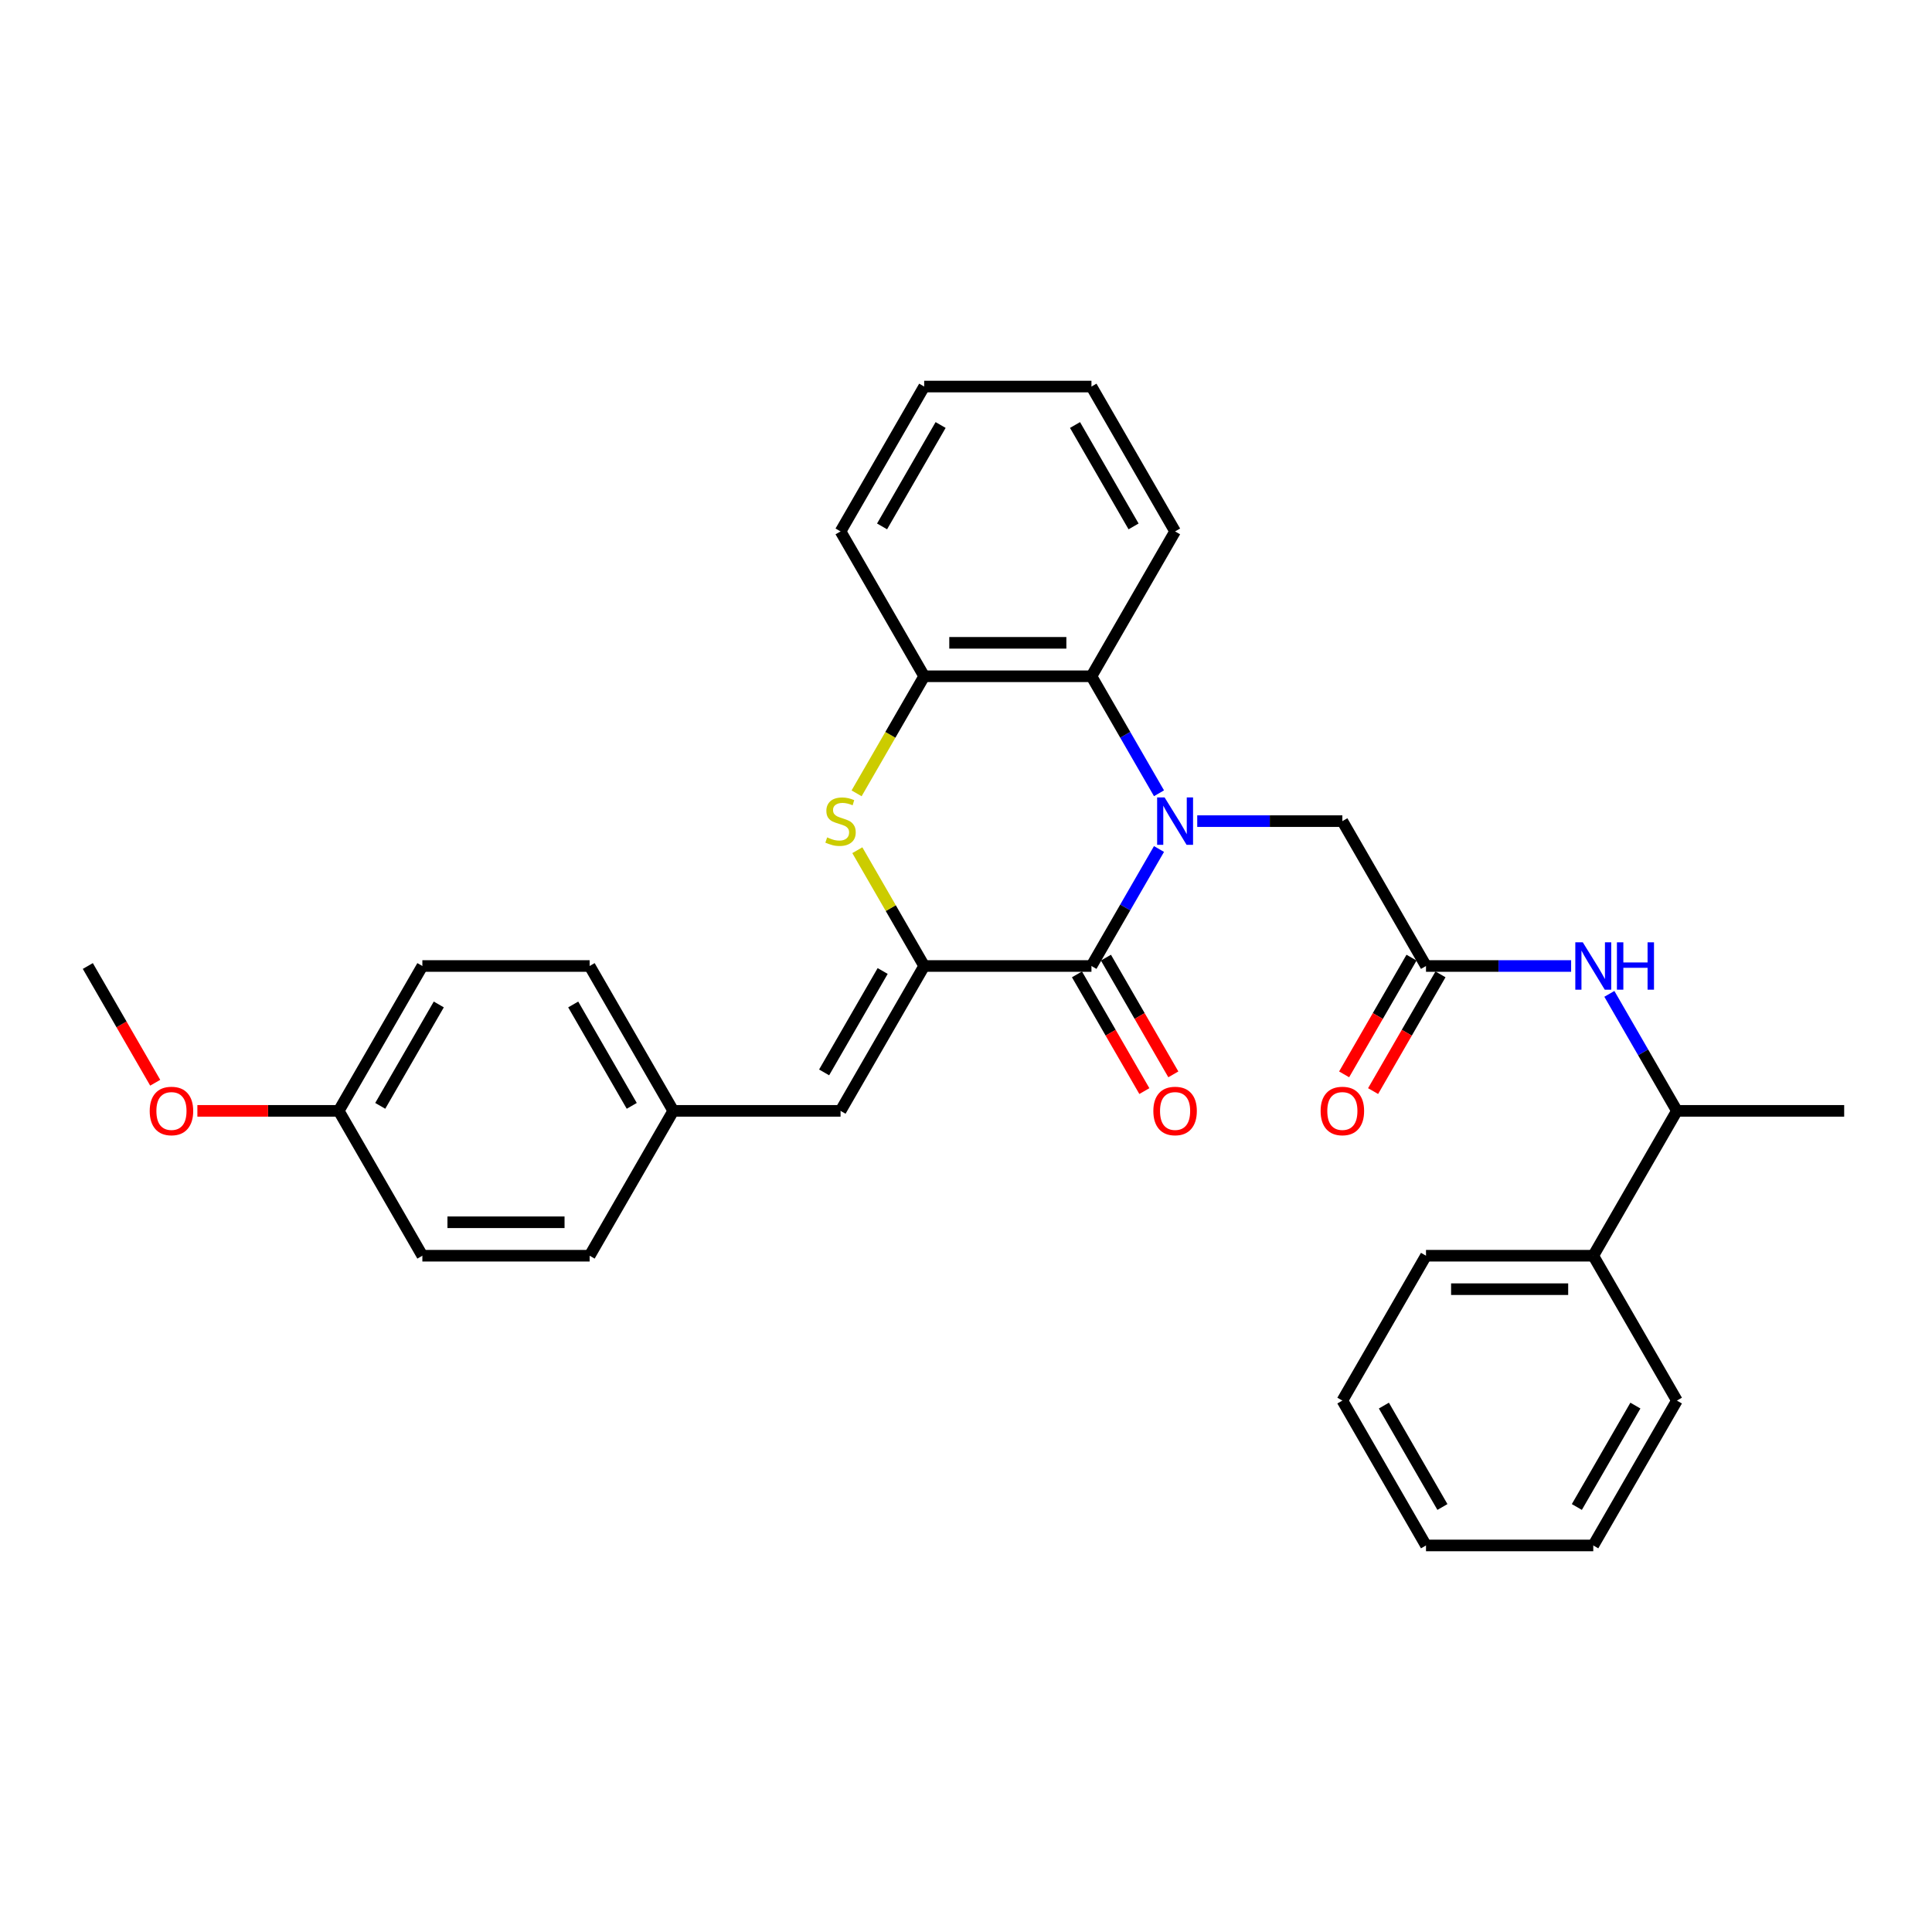 <?xml version='1.0' encoding='iso-8859-1'?>
<svg version='1.1' baseProfile='full'
              xmlns='http://www.w3.org/2000/svg'
                      xmlns:rdkit='http://www.rdkit.org/xml'
                      xmlns:xlink='http://www.w3.org/1999/xlink'
                  xml:space='preserve'
width='1000px' height='1000px' viewBox='0 0 1000 1000'>
<!-- END OF HEADER -->
<rect style='opacity:1.0;fill:#FFFFFF;stroke:none' width='1000' height='1000' x='0' y='0'> </rect>
<path class='bond-0' d='M 599.897,439.444 L 582.416,469.722' style='fill:none;fill-rule:evenodd;stroke:#0000FF;stroke-width:6px;stroke-linecap:butt;stroke-linejoin:miter;stroke-opacity:1' />
<path class='bond-0' d='M 582.416,469.722 L 564.935,500' style='fill:none;fill-rule:evenodd;stroke:#000000;stroke-width:6px;stroke-linecap:butt;stroke-linejoin:miter;stroke-opacity:1' />
<path class='bond-3' d='M 599.897,410.595 L 582.416,380.317' style='fill:none;fill-rule:evenodd;stroke:#0000FF;stroke-width:6px;stroke-linecap:butt;stroke-linejoin:miter;stroke-opacity:1' />
<path class='bond-3' d='M 582.416,380.317 L 564.935,350.039' style='fill:none;fill-rule:evenodd;stroke:#000000;stroke-width:6px;stroke-linecap:butt;stroke-linejoin:miter;stroke-opacity:1' />
<path class='bond-7' d='M 619.688,425.019 L 657.247,425.019' style='fill:none;fill-rule:evenodd;stroke:#0000FF;stroke-width:6px;stroke-linecap:butt;stroke-linejoin:miter;stroke-opacity:1' />
<path class='bond-7' d='M 657.247,425.019 L 694.805,425.019' style='fill:none;fill-rule:evenodd;stroke:#000000;stroke-width:6px;stroke-linecap:butt;stroke-linejoin:miter;stroke-opacity:1' />
<path class='bond-1' d='M 564.935,500 L 478.355,500' style='fill:none;fill-rule:evenodd;stroke:#000000;stroke-width:6px;stroke-linecap:butt;stroke-linejoin:miter;stroke-opacity:1' />
<path class='bond-9' d='M 557.437,504.329 L 574.878,534.538' style='fill:none;fill-rule:evenodd;stroke:#000000;stroke-width:6px;stroke-linecap:butt;stroke-linejoin:miter;stroke-opacity:1' />
<path class='bond-9' d='M 574.878,534.538 L 592.319,564.747' style='fill:none;fill-rule:evenodd;stroke:#FF0000;stroke-width:6px;stroke-linecap:butt;stroke-linejoin:miter;stroke-opacity:1' />
<path class='bond-9' d='M 572.433,495.671 L 589.874,525.88' style='fill:none;fill-rule:evenodd;stroke:#000000;stroke-width:6px;stroke-linecap:butt;stroke-linejoin:miter;stroke-opacity:1' />
<path class='bond-9' d='M 589.874,525.88 L 607.315,556.089' style='fill:none;fill-rule:evenodd;stroke:#FF0000;stroke-width:6px;stroke-linecap:butt;stroke-linejoin:miter;stroke-opacity:1' />
<path class='bond-5' d='M 478.355,500 L 435.065,574.981' style='fill:none;fill-rule:evenodd;stroke:#000000;stroke-width:6px;stroke-linecap:butt;stroke-linejoin:miter;stroke-opacity:1' />
<path class='bond-5' d='M 456.865,502.589 L 426.562,555.075' style='fill:none;fill-rule:evenodd;stroke:#000000;stroke-width:6px;stroke-linecap:butt;stroke-linejoin:miter;stroke-opacity:1' />
<path class='bond-31' d='M 478.355,500 L 461.054,470.034' style='fill:none;fill-rule:evenodd;stroke:#000000;stroke-width:6px;stroke-linecap:butt;stroke-linejoin:miter;stroke-opacity:1' />
<path class='bond-31' d='M 461.054,470.034 L 443.753,440.067' style='fill:none;fill-rule:evenodd;stroke:#CCCC00;stroke-width:6px;stroke-linecap:butt;stroke-linejoin:miter;stroke-opacity:1' />
<path class='bond-2' d='M 443.373,410.63 L 460.864,380.334' style='fill:none;fill-rule:evenodd;stroke:#CCCC00;stroke-width:6px;stroke-linecap:butt;stroke-linejoin:miter;stroke-opacity:1' />
<path class='bond-2' d='M 460.864,380.334 L 478.355,350.039' style='fill:none;fill-rule:evenodd;stroke:#000000;stroke-width:6px;stroke-linecap:butt;stroke-linejoin:miter;stroke-opacity:1' />
<path class='bond-4' d='M 564.935,350.039 L 478.355,350.039' style='fill:none;fill-rule:evenodd;stroke:#000000;stroke-width:6px;stroke-linecap:butt;stroke-linejoin:miter;stroke-opacity:1' />
<path class='bond-4' d='M 551.948,332.723 L 491.342,332.723' style='fill:none;fill-rule:evenodd;stroke:#000000;stroke-width:6px;stroke-linecap:butt;stroke-linejoin:miter;stroke-opacity:1' />
<path class='bond-19' d='M 564.935,350.039 L 608.225,275.058' style='fill:none;fill-rule:evenodd;stroke:#000000;stroke-width:6px;stroke-linecap:butt;stroke-linejoin:miter;stroke-opacity:1' />
<path class='bond-21' d='M 478.355,350.039 L 435.065,275.058' style='fill:none;fill-rule:evenodd;stroke:#000000;stroke-width:6px;stroke-linecap:butt;stroke-linejoin:miter;stroke-opacity:1' />
<path class='bond-12' d='M 435.065,574.981 L 348.485,574.981' style='fill:none;fill-rule:evenodd;stroke:#000000;stroke-width:6px;stroke-linecap:butt;stroke-linejoin:miter;stroke-opacity:1' />
<path class='bond-6' d='M 738.095,500 L 694.805,425.019' style='fill:none;fill-rule:evenodd;stroke:#000000;stroke-width:6px;stroke-linecap:butt;stroke-linejoin:miter;stroke-opacity:1' />
<path class='bond-8' d='M 738.095,500 L 775.654,500' style='fill:none;fill-rule:evenodd;stroke:#000000;stroke-width:6px;stroke-linecap:butt;stroke-linejoin:miter;stroke-opacity:1' />
<path class='bond-8' d='M 775.654,500 L 813.212,500' style='fill:none;fill-rule:evenodd;stroke:#0000FF;stroke-width:6px;stroke-linecap:butt;stroke-linejoin:miter;stroke-opacity:1' />
<path class='bond-11' d='M 730.597,495.671 L 713.156,525.88' style='fill:none;fill-rule:evenodd;stroke:#000000;stroke-width:6px;stroke-linecap:butt;stroke-linejoin:miter;stroke-opacity:1' />
<path class='bond-11' d='M 713.156,525.88 L 695.715,556.089' style='fill:none;fill-rule:evenodd;stroke:#FF0000;stroke-width:6px;stroke-linecap:butt;stroke-linejoin:miter;stroke-opacity:1' />
<path class='bond-11' d='M 745.593,504.329 L 728.152,534.538' style='fill:none;fill-rule:evenodd;stroke:#000000;stroke-width:6px;stroke-linecap:butt;stroke-linejoin:miter;stroke-opacity:1' />
<path class='bond-11' d='M 728.152,534.538 L 710.711,564.747' style='fill:none;fill-rule:evenodd;stroke:#FF0000;stroke-width:6px;stroke-linecap:butt;stroke-linejoin:miter;stroke-opacity:1' />
<path class='bond-10' d='M 833.003,514.424 L 850.484,544.702' style='fill:none;fill-rule:evenodd;stroke:#0000FF;stroke-width:6px;stroke-linecap:butt;stroke-linejoin:miter;stroke-opacity:1' />
<path class='bond-10' d='M 850.484,544.702 L 867.965,574.981' style='fill:none;fill-rule:evenodd;stroke:#000000;stroke-width:6px;stroke-linecap:butt;stroke-linejoin:miter;stroke-opacity:1' />
<path class='bond-13' d='M 867.965,574.981 L 824.675,649.961' style='fill:none;fill-rule:evenodd;stroke:#000000;stroke-width:6px;stroke-linecap:butt;stroke-linejoin:miter;stroke-opacity:1' />
<path class='bond-22' d='M 867.965,574.981 L 954.545,574.981' style='fill:none;fill-rule:evenodd;stroke:#000000;stroke-width:6px;stroke-linecap:butt;stroke-linejoin:miter;stroke-opacity:1' />
<path class='bond-15' d='M 348.485,574.981 L 305.195,649.961' style='fill:none;fill-rule:evenodd;stroke:#000000;stroke-width:6px;stroke-linecap:butt;stroke-linejoin:miter;stroke-opacity:1' />
<path class='bond-16' d='M 348.485,574.981 L 305.195,500' style='fill:none;fill-rule:evenodd;stroke:#000000;stroke-width:6px;stroke-linecap:butt;stroke-linejoin:miter;stroke-opacity:1' />
<path class='bond-16' d='M 326.995,572.391 L 296.692,519.905' style='fill:none;fill-rule:evenodd;stroke:#000000;stroke-width:6px;stroke-linecap:butt;stroke-linejoin:miter;stroke-opacity:1' />
<path class='bond-23' d='M 824.675,649.961 L 738.095,649.961' style='fill:none;fill-rule:evenodd;stroke:#000000;stroke-width:6px;stroke-linecap:butt;stroke-linejoin:miter;stroke-opacity:1' />
<path class='bond-23' d='M 811.688,667.277 L 751.082,667.277' style='fill:none;fill-rule:evenodd;stroke:#000000;stroke-width:6px;stroke-linecap:butt;stroke-linejoin:miter;stroke-opacity:1' />
<path class='bond-24' d='M 824.675,649.961 L 867.965,724.942' style='fill:none;fill-rule:evenodd;stroke:#000000;stroke-width:6px;stroke-linecap:butt;stroke-linejoin:miter;stroke-opacity:1' />
<path class='bond-14' d='M 175.325,574.981 L 218.615,500' style='fill:none;fill-rule:evenodd;stroke:#000000;stroke-width:6px;stroke-linecap:butt;stroke-linejoin:miter;stroke-opacity:1' />
<path class='bond-14' d='M 196.814,572.391 L 227.117,519.905' style='fill:none;fill-rule:evenodd;stroke:#000000;stroke-width:6px;stroke-linecap:butt;stroke-linejoin:miter;stroke-opacity:1' />
<path class='bond-20' d='M 175.325,574.981 L 138.745,574.981' style='fill:none;fill-rule:evenodd;stroke:#000000;stroke-width:6px;stroke-linecap:butt;stroke-linejoin:miter;stroke-opacity:1' />
<path class='bond-20' d='M 138.745,574.981 L 102.165,574.981' style='fill:none;fill-rule:evenodd;stroke:#FF0000;stroke-width:6px;stroke-linecap:butt;stroke-linejoin:miter;stroke-opacity:1' />
<path class='bond-33' d='M 175.325,574.981 L 218.615,649.961' style='fill:none;fill-rule:evenodd;stroke:#000000;stroke-width:6px;stroke-linecap:butt;stroke-linejoin:miter;stroke-opacity:1' />
<path class='bond-18' d='M 305.195,649.961 L 218.615,649.961' style='fill:none;fill-rule:evenodd;stroke:#000000;stroke-width:6px;stroke-linecap:butt;stroke-linejoin:miter;stroke-opacity:1' />
<path class='bond-18' d='M 292.208,632.645 L 231.602,632.645' style='fill:none;fill-rule:evenodd;stroke:#000000;stroke-width:6px;stroke-linecap:butt;stroke-linejoin:miter;stroke-opacity:1' />
<path class='bond-17' d='M 305.195,500 L 218.615,500' style='fill:none;fill-rule:evenodd;stroke:#000000;stroke-width:6px;stroke-linecap:butt;stroke-linejoin:miter;stroke-opacity:1' />
<path class='bond-26' d='M 608.225,275.058 L 564.935,200.078' style='fill:none;fill-rule:evenodd;stroke:#000000;stroke-width:6px;stroke-linecap:butt;stroke-linejoin:miter;stroke-opacity:1' />
<path class='bond-26' d='M 586.735,272.469 L 556.432,219.983' style='fill:none;fill-rule:evenodd;stroke:#000000;stroke-width:6px;stroke-linecap:butt;stroke-linejoin:miter;stroke-opacity:1' />
<path class='bond-25' d='M 80.337,560.418 L 62.896,530.209' style='fill:none;fill-rule:evenodd;stroke:#FF0000;stroke-width:6px;stroke-linecap:butt;stroke-linejoin:miter;stroke-opacity:1' />
<path class='bond-25' d='M 62.896,530.209 L 45.455,500' style='fill:none;fill-rule:evenodd;stroke:#000000;stroke-width:6px;stroke-linecap:butt;stroke-linejoin:miter;stroke-opacity:1' />
<path class='bond-32' d='M 435.065,275.058 L 478.355,200.078' style='fill:none;fill-rule:evenodd;stroke:#000000;stroke-width:6px;stroke-linecap:butt;stroke-linejoin:miter;stroke-opacity:1' />
<path class='bond-32' d='M 456.555,272.469 L 486.858,219.983' style='fill:none;fill-rule:evenodd;stroke:#000000;stroke-width:6px;stroke-linecap:butt;stroke-linejoin:miter;stroke-opacity:1' />
<path class='bond-29' d='M 738.095,649.961 L 694.805,724.942' style='fill:none;fill-rule:evenodd;stroke:#000000;stroke-width:6px;stroke-linecap:butt;stroke-linejoin:miter;stroke-opacity:1' />
<path class='bond-28' d='M 867.965,724.942 L 824.675,799.922' style='fill:none;fill-rule:evenodd;stroke:#000000;stroke-width:6px;stroke-linecap:butt;stroke-linejoin:miter;stroke-opacity:1' />
<path class='bond-28' d='M 846.476,727.531 L 816.173,780.017' style='fill:none;fill-rule:evenodd;stroke:#000000;stroke-width:6px;stroke-linecap:butt;stroke-linejoin:miter;stroke-opacity:1' />
<path class='bond-27' d='M 564.935,200.078 L 478.355,200.078' style='fill:none;fill-rule:evenodd;stroke:#000000;stroke-width:6px;stroke-linecap:butt;stroke-linejoin:miter;stroke-opacity:1' />
<path class='bond-30' d='M 824.675,799.922 L 738.095,799.922' style='fill:none;fill-rule:evenodd;stroke:#000000;stroke-width:6px;stroke-linecap:butt;stroke-linejoin:miter;stroke-opacity:1' />
<path class='bond-34' d='M 694.805,724.942 L 738.095,799.922' style='fill:none;fill-rule:evenodd;stroke:#000000;stroke-width:6px;stroke-linecap:butt;stroke-linejoin:miter;stroke-opacity:1' />
<path class='bond-34' d='M 716.295,727.531 L 746.598,780.017' style='fill:none;fill-rule:evenodd;stroke:#000000;stroke-width:6px;stroke-linecap:butt;stroke-linejoin:miter;stroke-opacity:1' />
<path  class='atom-0' d='M 602.805 412.76
L 610.84 425.747
Q 611.636 427.028, 612.918 429.348
Q 614.199 431.669, 614.268 431.807
L 614.268 412.76
L 617.524 412.76
L 617.524 437.279
L 614.165 437.279
L 605.541 423.08
Q 604.537 421.418, 603.463 419.513
Q 602.424 417.608, 602.113 417.019
L 602.113 437.279
L 598.926 437.279
L 598.926 412.76
L 602.805 412.76
' fill='#0000FF'/>
<path  class='atom-3' d='M 428.139 433.435
Q 428.416 433.539, 429.558 434.024
Q 430.701 434.509, 431.948 434.82
Q 433.229 435.097, 434.476 435.097
Q 436.797 435.097, 438.147 433.989
Q 439.498 432.846, 439.498 430.872
Q 439.498 429.522, 438.805 428.69
Q 438.147 427.859, 437.108 427.409
Q 436.069 426.959, 434.338 426.439
Q 432.156 425.781, 430.84 425.158
Q 429.558 424.535, 428.623 423.219
Q 427.723 421.903, 427.723 419.686
Q 427.723 416.604, 429.801 414.699
Q 431.913 412.794, 436.069 412.794
Q 438.909 412.794, 442.13 414.145
L 441.333 416.812
Q 438.39 415.6, 436.173 415.6
Q 433.784 415.6, 432.468 416.604
Q 431.152 417.574, 431.186 419.271
Q 431.186 420.587, 431.844 421.383
Q 432.537 422.18, 433.506 422.63
Q 434.511 423.08, 436.173 423.6
Q 438.39 424.292, 439.706 424.985
Q 441.022 425.677, 441.957 427.097
Q 442.926 428.483, 442.926 430.872
Q 442.926 434.266, 440.641 436.102
Q 438.39 437.903, 434.615 437.903
Q 432.433 437.903, 430.771 437.418
Q 429.143 436.967, 427.203 436.171
L 428.139 433.435
' fill='#CCCC00'/>
<path  class='atom-9' d='M 819.255 487.74
L 827.29 500.727
Q 828.087 502.009, 829.368 504.329
Q 830.649 506.649, 830.719 506.788
L 830.719 487.74
L 833.974 487.74
L 833.974 512.26
L 830.615 512.26
L 821.991 498.061
Q 820.987 496.398, 819.913 494.494
Q 818.874 492.589, 818.563 492
L 818.563 512.26
L 815.377 512.26
L 815.377 487.74
L 819.255 487.74
' fill='#0000FF'/>
<path  class='atom-9' d='M 836.918 487.74
L 840.242 487.74
L 840.242 498.165
L 852.779 498.165
L 852.779 487.74
L 856.104 487.74
L 856.104 512.26
L 852.779 512.26
L 852.779 500.935
L 840.242 500.935
L 840.242 512.26
L 836.918 512.26
L 836.918 487.74
' fill='#0000FF'/>
<path  class='atom-10' d='M 596.97 575.05
Q 596.97 569.162, 599.879 565.872
Q 602.788 562.582, 608.225 562.582
Q 613.662 562.582, 616.571 565.872
Q 619.481 569.162, 619.481 575.05
Q 619.481 581.007, 616.537 584.4
Q 613.593 587.76, 608.225 587.76
Q 602.823 587.76, 599.879 584.4
Q 596.97 581.041, 596.97 575.05
M 608.225 584.989
Q 611.965 584.989, 613.974 582.496
Q 616.017 579.968, 616.017 575.05
Q 616.017 570.236, 613.974 567.812
Q 611.965 565.353, 608.225 565.353
Q 604.485 565.353, 602.442 567.777
Q 600.433 570.201, 600.433 575.05
Q 600.433 580.002, 602.442 582.496
Q 604.485 584.989, 608.225 584.989
' fill='#FF0000'/>
<path  class='atom-12' d='M 683.55 575.05
Q 683.55 569.162, 686.459 565.872
Q 689.368 562.582, 694.805 562.582
Q 700.242 562.582, 703.152 565.872
Q 706.061 569.162, 706.061 575.05
Q 706.061 581.007, 703.117 584.4
Q 700.173 587.76, 694.805 587.76
Q 689.403 587.76, 686.459 584.4
Q 683.55 581.041, 683.55 575.05
M 694.805 584.989
Q 698.545 584.989, 700.554 582.496
Q 702.597 579.968, 702.597 575.05
Q 702.597 570.236, 700.554 567.812
Q 698.545 565.353, 694.805 565.353
Q 691.065 565.353, 689.022 567.777
Q 687.013 570.201, 687.013 575.05
Q 687.013 580.002, 689.022 582.496
Q 691.065 584.989, 694.805 584.989
' fill='#FF0000'/>
<path  class='atom-21' d='M 77.489 575.05
Q 77.489 569.162, 80.398 565.872
Q 83.307 562.582, 88.745 562.582
Q 94.182 562.582, 97.091 565.872
Q 100 569.162, 100 575.05
Q 100 581.007, 97.056 584.4
Q 94.113 587.76, 88.745 587.76
Q 83.342 587.76, 80.398 584.4
Q 77.489 581.041, 77.489 575.05
M 88.745 584.989
Q 92.485 584.989, 94.493 582.496
Q 96.537 579.968, 96.537 575.05
Q 96.537 570.236, 94.493 567.812
Q 92.485 565.353, 88.745 565.353
Q 85.004 565.353, 82.961 567.777
Q 80.952 570.201, 80.952 575.05
Q 80.952 580.002, 82.961 582.496
Q 85.004 584.989, 88.745 584.989
' fill='#FF0000'/>
</svg>
